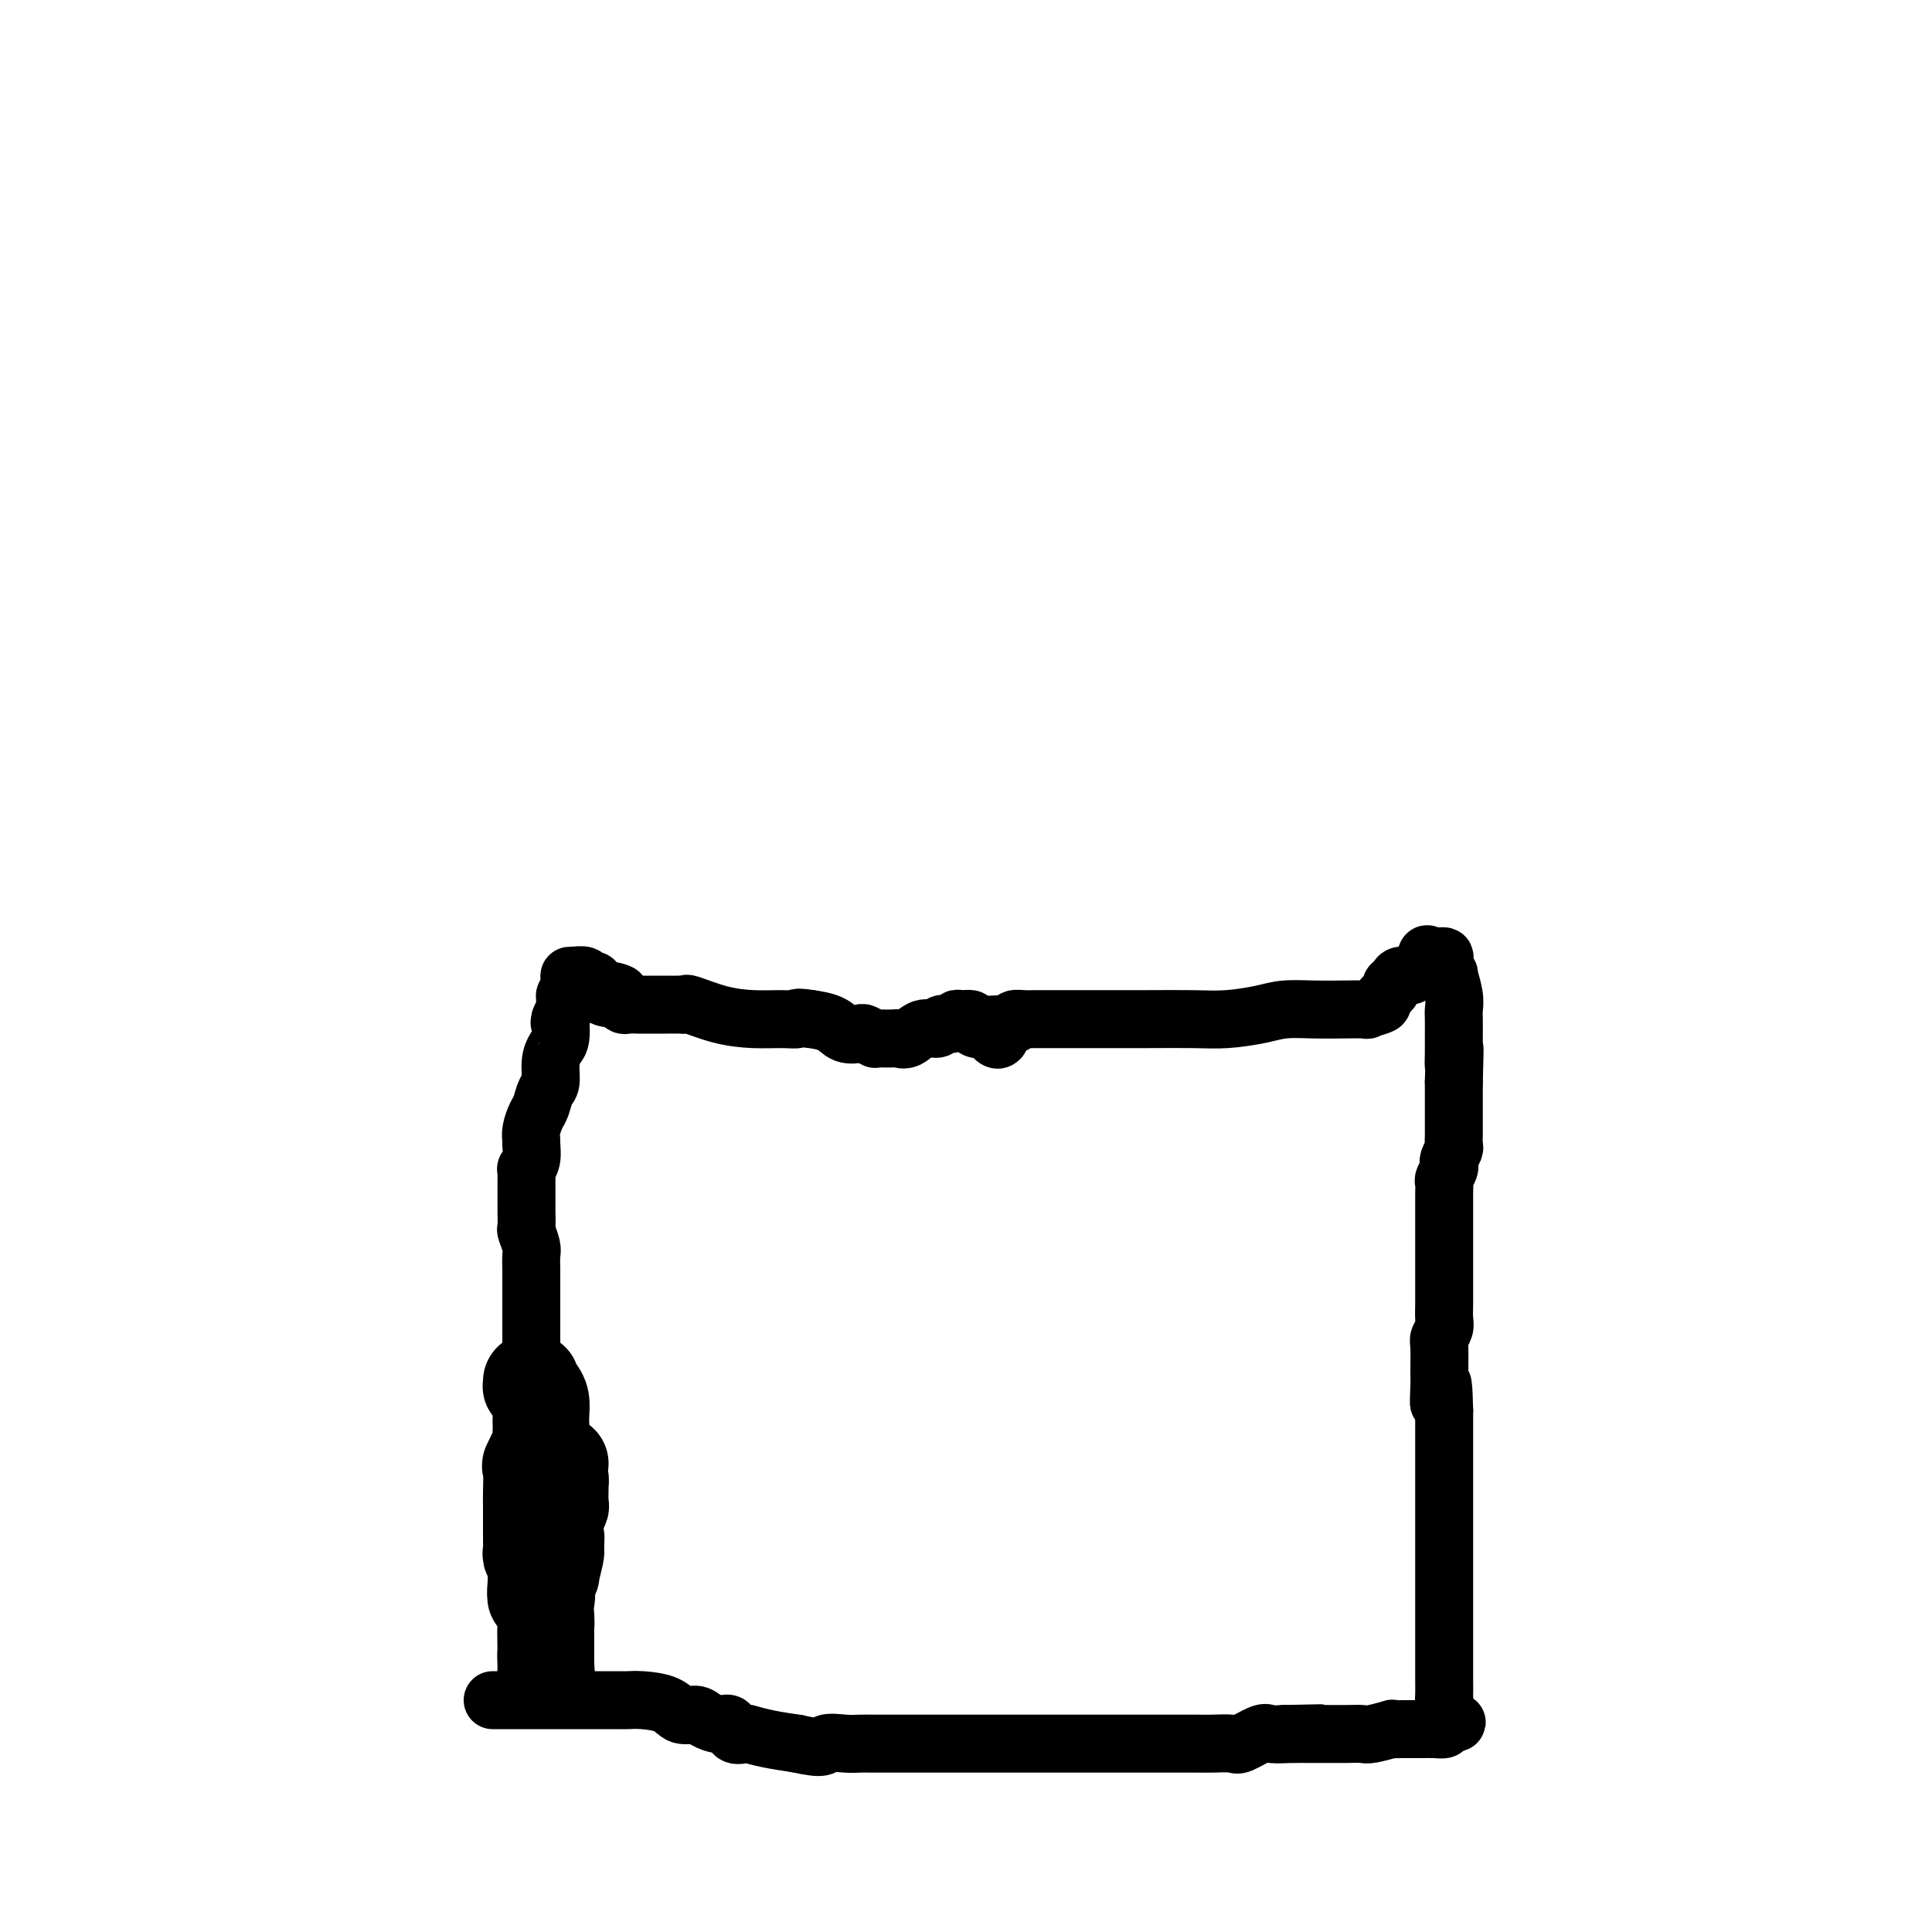 <svg viewBox='0 0 400 400' version='1.1' xmlns='http://www.w3.org/2000/svg' xmlns:xlink='http://www.w3.org/1999/xlink'><g fill='none' stroke='#000000' stroke-width='12' stroke-linecap='round' stroke-linejoin='round'><path d='M102,352c0.517,-0.000 1.034,-0.000 1,0c-0.034,0.000 -0.617,0.000 0,0c0.617,-0.000 2.436,-0.000 3,0c0.564,0.000 -0.127,0.000 0,0c0.127,-0.000 1.071,-0.000 2,0c0.929,0.000 1.844,0.000 2,0c0.156,-0.000 -0.448,-0.000 0,0c0.448,0.000 1.948,0.000 3,0c1.052,-0.000 1.655,-0.000 2,0c0.345,0.000 0.433,0.000 1,0c0.567,-0.000 1.612,-0.000 2,0c0.388,0.000 0.120,0.000 1,0c0.880,-0.000 2.908,-0.000 4,0c1.092,0.000 1.248,0.002 2,0c0.752,-0.002 2.101,-0.007 3,0c0.899,0.007 1.347,0.026 2,0c0.653,-0.026 1.511,-0.095 3,0c1.489,0.095 3.610,0.355 5,1c1.390,0.645 2.050,1.673 3,2c0.950,0.327 2.190,-0.049 3,0c0.810,0.049 1.191,0.521 2,1c0.809,0.479 2.046,0.965 3,1c0.954,0.035 1.625,-0.380 2,0c0.375,0.380 0.454,1.555 1,2c0.546,0.445 1.559,0.161 2,0c0.441,-0.161 0.311,-0.197 1,0c0.689,0.197 2.197,0.628 4,1c1.803,0.372 3.902,0.686 6,1'/><path d='M165,361c6.106,1.392 5.371,0.373 6,0c0.629,-0.373 2.621,-0.100 4,0c1.379,0.100 2.144,0.027 3,0c0.856,-0.027 1.804,-0.007 3,0c1.196,0.007 2.641,0.002 4,0c1.359,-0.002 2.633,-0.001 4,0c1.367,0.001 2.825,0.000 4,0c1.175,-0.000 2.065,-0.000 3,0c0.935,0.000 1.916,0.000 3,0c1.084,-0.000 2.271,-0.000 3,0c0.729,0.000 0.999,0.000 2,0c1.001,-0.000 2.732,-0.000 4,0c1.268,0.000 2.072,0.000 3,0c0.928,-0.000 1.980,-0.000 3,0c1.020,0.000 2.009,-0.000 3,0c0.991,0.000 1.983,0.000 3,0c1.017,-0.000 2.060,-0.000 3,0c0.940,0.000 1.778,0.000 3,0c1.222,-0.000 2.827,-0.000 4,0c1.173,0.000 1.913,0.000 3,0c1.087,-0.000 2.521,-0.000 4,0c1.479,0.000 3.003,0.000 4,0c0.997,-0.000 1.469,-0.001 2,0c0.531,0.001 1.123,0.002 2,0c0.877,-0.002 2.038,-0.008 3,0c0.962,0.008 1.723,0.030 3,0c1.277,-0.030 3.069,-0.113 4,0c0.931,0.113 1.002,0.422 2,0c0.998,-0.422 2.922,-1.575 4,-2c1.078,-0.425 1.308,-0.121 2,0c0.692,0.121 1.846,0.061 3,0'/><path d='M266,359c15.443,-0.309 3.551,-0.083 0,0c-3.551,0.083 1.239,0.022 3,0c1.761,-0.022 0.493,-0.006 1,0c0.507,0.006 2.791,0.003 4,0c1.209,-0.003 1.345,-0.004 2,0c0.655,0.004 1.831,0.015 3,0c1.169,-0.015 2.331,-0.057 3,0c0.669,0.057 0.843,0.211 2,0c1.157,-0.211 3.296,-0.789 4,-1c0.704,-0.211 -0.028,-0.056 0,0c0.028,0.056 0.817,0.012 2,0c1.183,-0.012 2.760,0.007 4,0c1.240,-0.007 2.141,-0.040 3,0c0.859,0.040 1.674,0.154 2,0c0.326,-0.154 0.163,-0.577 0,-1'/><path d='M299,357c5.105,-0.446 1.368,-0.561 0,-1c-1.368,-0.439 -0.367,-1.202 0,-2c0.367,-0.798 0.098,-1.631 0,-2c-0.098,-0.369 -0.026,-0.274 0,-1c0.026,-0.726 0.007,-2.272 0,-3c-0.007,-0.728 -0.002,-0.638 0,-1c0.002,-0.362 0.001,-1.177 0,-2c-0.001,-0.823 -0.000,-1.655 0,-2c0.000,-0.345 0.000,-0.205 0,-1c-0.000,-0.795 -0.000,-2.526 0,-3c0.000,-0.474 0.000,0.309 0,0c-0.000,-0.309 -0.000,-1.709 0,-3c0.000,-1.291 0.000,-2.473 0,-3c-0.000,-0.527 -0.000,-0.397 0,-1c0.000,-0.603 0.000,-1.937 0,-3c-0.000,-1.063 -0.000,-1.853 0,-3c0.000,-1.147 0.000,-2.649 0,-4c-0.000,-1.351 -0.000,-2.551 0,-3c0.000,-0.449 0.000,-0.147 0,-1c-0.000,-0.853 -0.000,-2.862 0,-4c0.000,-1.138 0.000,-1.405 0,-2c-0.000,-0.595 -0.000,-1.518 0,-2c0.000,-0.482 0.000,-0.522 0,-1c-0.000,-0.478 -0.000,-1.393 0,-2c0.000,-0.607 0.000,-0.907 0,-1c-0.000,-0.093 0.000,0.019 0,0c0.000,-0.019 0.000,-0.170 0,-1c0.000,-0.830 0.000,-2.339 0,-4c0.000,-1.661 0.000,-3.475 0,-5c0.000,-1.525 0.000,-2.763 0,-4'/><path d='M299,292c-0.227,-10.355 -0.794,-3.743 -1,-2c-0.206,1.743 -0.051,-1.381 0,-3c0.051,-1.619 -0.000,-1.731 0,-3c0.000,-1.269 0.053,-3.695 0,-5c-0.053,-1.305 -0.210,-1.491 0,-2c0.210,-0.509 0.788,-1.343 1,-2c0.212,-0.657 0.057,-1.136 0,-2c-0.057,-0.864 -0.015,-2.112 0,-3c0.015,-0.888 0.004,-1.417 0,-2c-0.004,-0.583 -0.001,-1.222 0,-2c0.001,-0.778 0.000,-1.695 0,-3c-0.000,-1.305 -0.000,-2.996 0,-4c0.000,-1.004 0.000,-1.320 0,-2c-0.000,-0.680 -0.001,-1.725 0,-3c0.001,-1.275 0.004,-2.779 0,-4c-0.004,-1.221 -0.015,-2.159 0,-3c0.015,-0.841 0.057,-1.584 0,-2c-0.057,-0.416 -0.212,-0.506 0,-1c0.212,-0.494 0.793,-1.393 1,-2c0.207,-0.607 0.041,-0.921 0,-1c-0.041,-0.079 0.041,0.078 0,0c-0.041,-0.078 -0.207,-0.391 0,-1c0.207,-0.609 0.788,-1.513 1,-2c0.212,-0.487 0.057,-0.555 0,-1c-0.057,-0.445 -0.015,-1.266 0,-2c0.015,-0.734 0.004,-1.382 0,-2c-0.004,-0.618 -0.001,-1.205 0,-2c0.001,-0.795 0.000,-1.799 0,-3c-0.000,-1.201 -0.000,-2.601 0,-4'/><path d='M301,224c0.309,-11.303 0.083,-5.559 0,-4c-0.083,1.559 -0.022,-1.067 0,-2c0.022,-0.933 0.006,-0.173 0,0c-0.006,0.173 -0.002,-0.243 0,-1c0.002,-0.757 0.002,-1.856 0,-2c-0.002,-0.144 -0.004,0.668 0,0c0.004,-0.668 0.016,-2.817 0,-4c-0.016,-1.183 -0.061,-1.400 0,-2c0.061,-0.600 0.226,-1.583 0,-3c-0.226,-1.417 -0.845,-3.270 -1,-4c-0.155,-0.730 0.152,-0.339 0,0c-0.152,0.339 -0.765,0.627 -1,0c-0.235,-0.627 -0.094,-2.168 0,-3c0.094,-0.832 0.141,-0.955 0,-1c-0.141,-0.045 -0.469,-0.013 -1,0c-0.531,0.013 -1.266,0.006 -2,0'/><path d='M296,198c-0.887,-1.115 -0.604,0.096 -1,1c-0.396,0.904 -1.469,1.499 -2,2c-0.531,0.501 -0.518,0.907 -1,1c-0.482,0.093 -1.458,-0.126 -2,0c-0.542,0.126 -0.650,0.597 -1,1c-0.350,0.403 -0.943,0.739 -1,1c-0.057,0.261 0.423,0.448 0,1c-0.423,0.552 -1.749,1.468 -2,2c-0.251,0.532 0.574,0.679 0,1c-0.574,0.321 -2.547,0.817 -3,1c-0.453,0.183 0.615,0.052 0,0c-0.615,-0.052 -2.915,-0.024 -5,0c-2.085,0.024 -3.957,0.045 -6,0c-2.043,-0.045 -4.256,-0.156 -6,0c-1.744,0.156 -3.018,0.578 -5,1c-1.982,0.422 -4.673,0.845 -7,1c-2.327,0.155 -4.291,0.041 -7,0c-2.709,-0.041 -6.165,-0.011 -10,0c-3.835,0.011 -8.050,0.003 -11,0c-2.950,-0.003 -4.635,-0.001 -6,0c-1.365,0.001 -2.410,0.000 -3,0c-0.590,-0.000 -0.726,-0.001 -1,0c-0.274,0.001 -0.687,0.003 -1,0c-0.313,-0.003 -0.527,-0.011 -1,0c-0.473,0.011 -1.204,0.041 -2,0c-0.796,-0.041 -1.656,-0.155 -2,0c-0.344,0.155 -0.172,0.577 0,1'/><path d='M210,212c-11.844,0.467 -4.956,0.133 -2,0c2.956,-0.133 1.978,-0.067 1,0'/><path d='M209,212c-0.167,0.000 -0.083,0.000 0,0'/><path d='M207,215c-0.221,0.225 -0.442,0.450 -1,0c-0.558,-0.450 -1.454,-1.574 -2,-2c-0.546,-0.426 -0.741,-0.152 -1,0c-0.259,0.152 -0.580,0.183 -1,0c-0.420,-0.183 -0.937,-0.581 -1,-1c-0.063,-0.419 0.330,-0.860 0,-1c-0.330,-0.140 -1.382,0.019 -2,0c-0.618,-0.019 -0.801,-0.217 -1,0c-0.199,0.217 -0.413,0.850 -1,1c-0.587,0.150 -1.548,-0.184 -2,0c-0.452,0.184 -0.395,0.887 -1,1c-0.605,0.113 -1.871,-0.362 -3,0c-1.129,0.362 -2.121,1.561 -3,2c-0.879,0.439 -1.645,0.119 -2,0c-0.355,-0.119 -0.298,-0.035 -1,0c-0.702,0.035 -2.161,0.023 -3,0c-0.839,-0.023 -1.057,-0.057 -1,0c0.057,0.057 0.390,0.205 0,0c-0.390,-0.205 -1.503,-0.763 -2,-1c-0.497,-0.237 -0.379,-0.155 -1,0c-0.621,0.155 -1.981,0.382 -3,0c-1.019,-0.382 -1.697,-1.372 -3,-2c-1.303,-0.628 -3.229,-0.894 -4,-1c-0.771,-0.106 -0.385,-0.053 0,0'/><path d='M168,211c-3.665,-0.617 -2.828,-0.159 -3,0c-0.172,0.159 -1.352,0.018 -3,0c-1.648,-0.018 -3.765,0.086 -6,0c-2.235,-0.086 -4.586,-0.363 -7,-1c-2.414,-0.637 -4.889,-1.635 -6,-2c-1.111,-0.365 -0.859,-0.098 -1,0c-0.141,0.098 -0.674,0.026 -1,0c-0.326,-0.026 -0.445,-0.007 -1,0c-0.555,0.007 -1.547,0.002 -2,0c-0.453,-0.002 -0.368,-0.000 -1,0c-0.632,0.000 -1.980,-0.000 -3,0c-1.020,0.000 -1.712,0.001 -2,0c-0.288,-0.001 -0.172,-0.004 0,0c0.172,0.004 0.400,0.015 0,0c-0.400,-0.015 -1.427,-0.056 -2,0c-0.573,0.056 -0.693,0.207 -1,0c-0.307,-0.207 -0.802,-0.774 -1,-1c-0.198,-0.226 -0.099,-0.113 0,0'/><path d='M128,207c-6.095,-0.785 -1.332,-0.749 0,-1c1.332,-0.251 -0.767,-0.789 -2,-1c-1.233,-0.211 -1.602,-0.094 -2,0c-0.398,0.094 -0.826,0.165 -1,0c-0.174,-0.165 -0.092,-0.566 0,-1c0.092,-0.434 0.196,-0.901 0,-1c-0.196,-0.099 -0.693,0.170 -1,0c-0.307,-0.170 -0.426,-0.778 -1,-1c-0.574,-0.222 -1.604,-0.059 -2,0c-0.396,0.059 -0.158,0.013 0,0c0.158,-0.013 0.234,0.005 0,0c-0.234,-0.005 -0.780,-0.035 -1,0c-0.220,0.035 -0.114,0.134 0,1c0.114,0.866 0.237,2.500 0,3c-0.237,0.500 -0.833,-0.135 -1,0c-0.167,0.135 0.095,1.038 0,2c-0.095,0.962 -0.548,1.981 -1,3'/><path d='M116,211c-0.321,1.460 -0.124,0.612 0,1c0.124,0.388 0.174,2.014 0,3c-0.174,0.986 -0.571,1.332 -1,2c-0.429,0.668 -0.888,1.658 -1,3c-0.112,1.342 0.124,3.034 0,4c-0.124,0.966 -0.608,1.204 -1,2c-0.392,0.796 -0.694,2.148 -1,3c-0.306,0.852 -0.617,1.204 -1,2c-0.383,0.796 -0.838,2.035 -1,3c-0.162,0.965 -0.029,1.655 0,2c0.029,0.345 -0.045,0.346 0,1c0.045,0.654 0.208,1.961 0,3c-0.208,1.039 -0.788,1.811 -1,2c-0.212,0.189 -0.057,-0.204 0,0c0.057,0.204 0.015,1.004 0,2c-0.015,0.996 -0.004,2.187 0,3c0.004,0.813 0.000,1.249 0,2c-0.000,0.751 0.004,1.819 0,2c-0.004,0.181 -0.015,-0.525 0,0c0.015,0.525 0.057,2.280 0,3c-0.057,0.720 -0.211,0.405 0,1c0.211,0.595 0.789,2.102 1,3c0.211,0.898 0.057,1.188 0,2c-0.057,0.812 -0.015,2.145 0,3c0.015,0.855 0.004,1.232 0,2c-0.004,0.768 -0.001,1.928 0,3c0.001,1.072 0.000,2.055 0,3c-0.000,0.945 -0.000,1.851 0,3c0.000,1.149 0.000,2.540 0,4c-0.000,1.460 -0.000,2.989 0,4c0.000,1.011 0.000,1.506 0,2'/></g>
<g fill='none' stroke='#000000' stroke-width='20' stroke-linecap='round' stroke-linejoin='round'><path d='M110,286c0.022,0.442 0.044,0.884 0,1c-0.044,0.116 -0.156,-0.095 0,0c0.156,0.095 0.578,0.495 1,1c0.422,0.505 0.845,1.114 1,2c0.155,0.886 0.044,2.047 0,3c-0.044,0.953 -0.019,1.696 0,2c0.019,0.304 0.033,0.168 0,1c-0.033,0.832 -0.114,2.631 0,3c0.114,0.369 0.423,-0.692 0,0c-0.423,0.692 -1.577,3.136 -2,4c-0.423,0.864 -0.113,0.147 0,1c0.113,0.853 0.030,3.275 0,5c-0.030,1.725 -0.008,2.753 0,3c0.008,0.247 0.002,-0.289 0,0c-0.002,0.289 -0.001,1.401 0,2c0.001,0.599 0.000,0.686 0,1c-0.000,0.314 -0.000,0.857 0,1c0.000,0.143 0.000,-0.113 0,0c-0.000,0.113 -0.001,0.594 0,1c0.001,0.406 0.004,0.738 0,1c-0.004,0.262 -0.015,0.455 0,1c0.015,0.545 0.057,1.441 0,2c-0.057,0.559 -0.211,0.780 0,1c0.211,0.220 0.789,0.441 1,1c0.211,0.559 0.057,1.458 0,2c-0.057,0.542 -0.016,0.726 0,1c0.016,0.274 0.008,0.637 0,1'/><path d='M111,327c0.033,6.549 -0.383,2.422 0,1c0.383,-1.422 1.567,-0.140 2,1c0.433,1.140 0.116,2.136 0,3c-0.116,0.864 -0.031,1.594 0,2c0.031,0.406 0.008,0.486 0,1c-0.008,0.514 -0.002,1.461 0,2c0.002,0.539 0.001,0.669 0,1c-0.001,0.331 -0.000,0.862 0,1c0.000,0.138 0.000,-0.118 0,0c-0.000,0.118 -0.000,0.609 0,1c0.000,0.391 0.000,0.683 0,1c-0.000,0.317 -0.000,0.659 0,1c0.000,0.341 0.000,0.683 0,1c-0.000,0.317 -0.000,0.611 0,1c0.000,0.389 0.000,0.874 0,1c-0.000,0.126 -0.000,-0.107 0,0c0.000,0.107 0.000,0.553 0,1'/><path d='M113,346c0.310,2.587 0.084,-0.447 0,-2c-0.084,-1.553 -0.026,-1.627 0,-2c0.026,-0.373 0.020,-1.046 0,-2c-0.020,-0.954 -0.054,-2.190 0,-3c0.054,-0.810 0.196,-1.195 0,-2c-0.196,-0.805 -0.728,-2.030 -1,-3c-0.272,-0.970 -0.283,-1.687 0,-2c0.283,-0.313 0.859,-0.224 1,-1c0.141,-0.776 -0.155,-2.418 0,-3c0.155,-0.582 0.760,-0.103 1,0c0.240,0.103 0.116,-0.168 0,0c-0.116,0.168 -0.224,0.776 0,0c0.224,-0.776 0.778,-2.936 1,-4c0.222,-1.064 0.111,-1.032 0,-1'/><path d='M115,321c0.309,-4.279 0.082,-2.476 0,-2c-0.082,0.476 -0.018,-0.373 0,-1c0.018,-0.627 -0.009,-1.030 0,-1c0.009,0.030 0.055,0.495 0,0c-0.055,-0.495 -0.211,-1.950 0,-3c0.211,-1.050 0.789,-1.695 1,-2c0.211,-0.305 0.054,-0.272 0,-1c-0.054,-0.728 -0.005,-2.219 0,-3c0.005,-0.781 -0.036,-0.854 0,-1c0.036,-0.146 0.148,-0.365 0,-1c-0.148,-0.635 -0.555,-1.687 -1,-2c-0.445,-0.313 -0.928,0.112 -1,0c-0.072,-0.112 0.268,-0.762 0,-1c-0.268,-0.238 -1.144,-0.064 -1,0c0.144,0.064 1.308,0.017 2,0c0.692,-0.017 0.912,-0.005 1,0c0.088,0.005 0.044,0.002 0,0'/></g>
</svg>